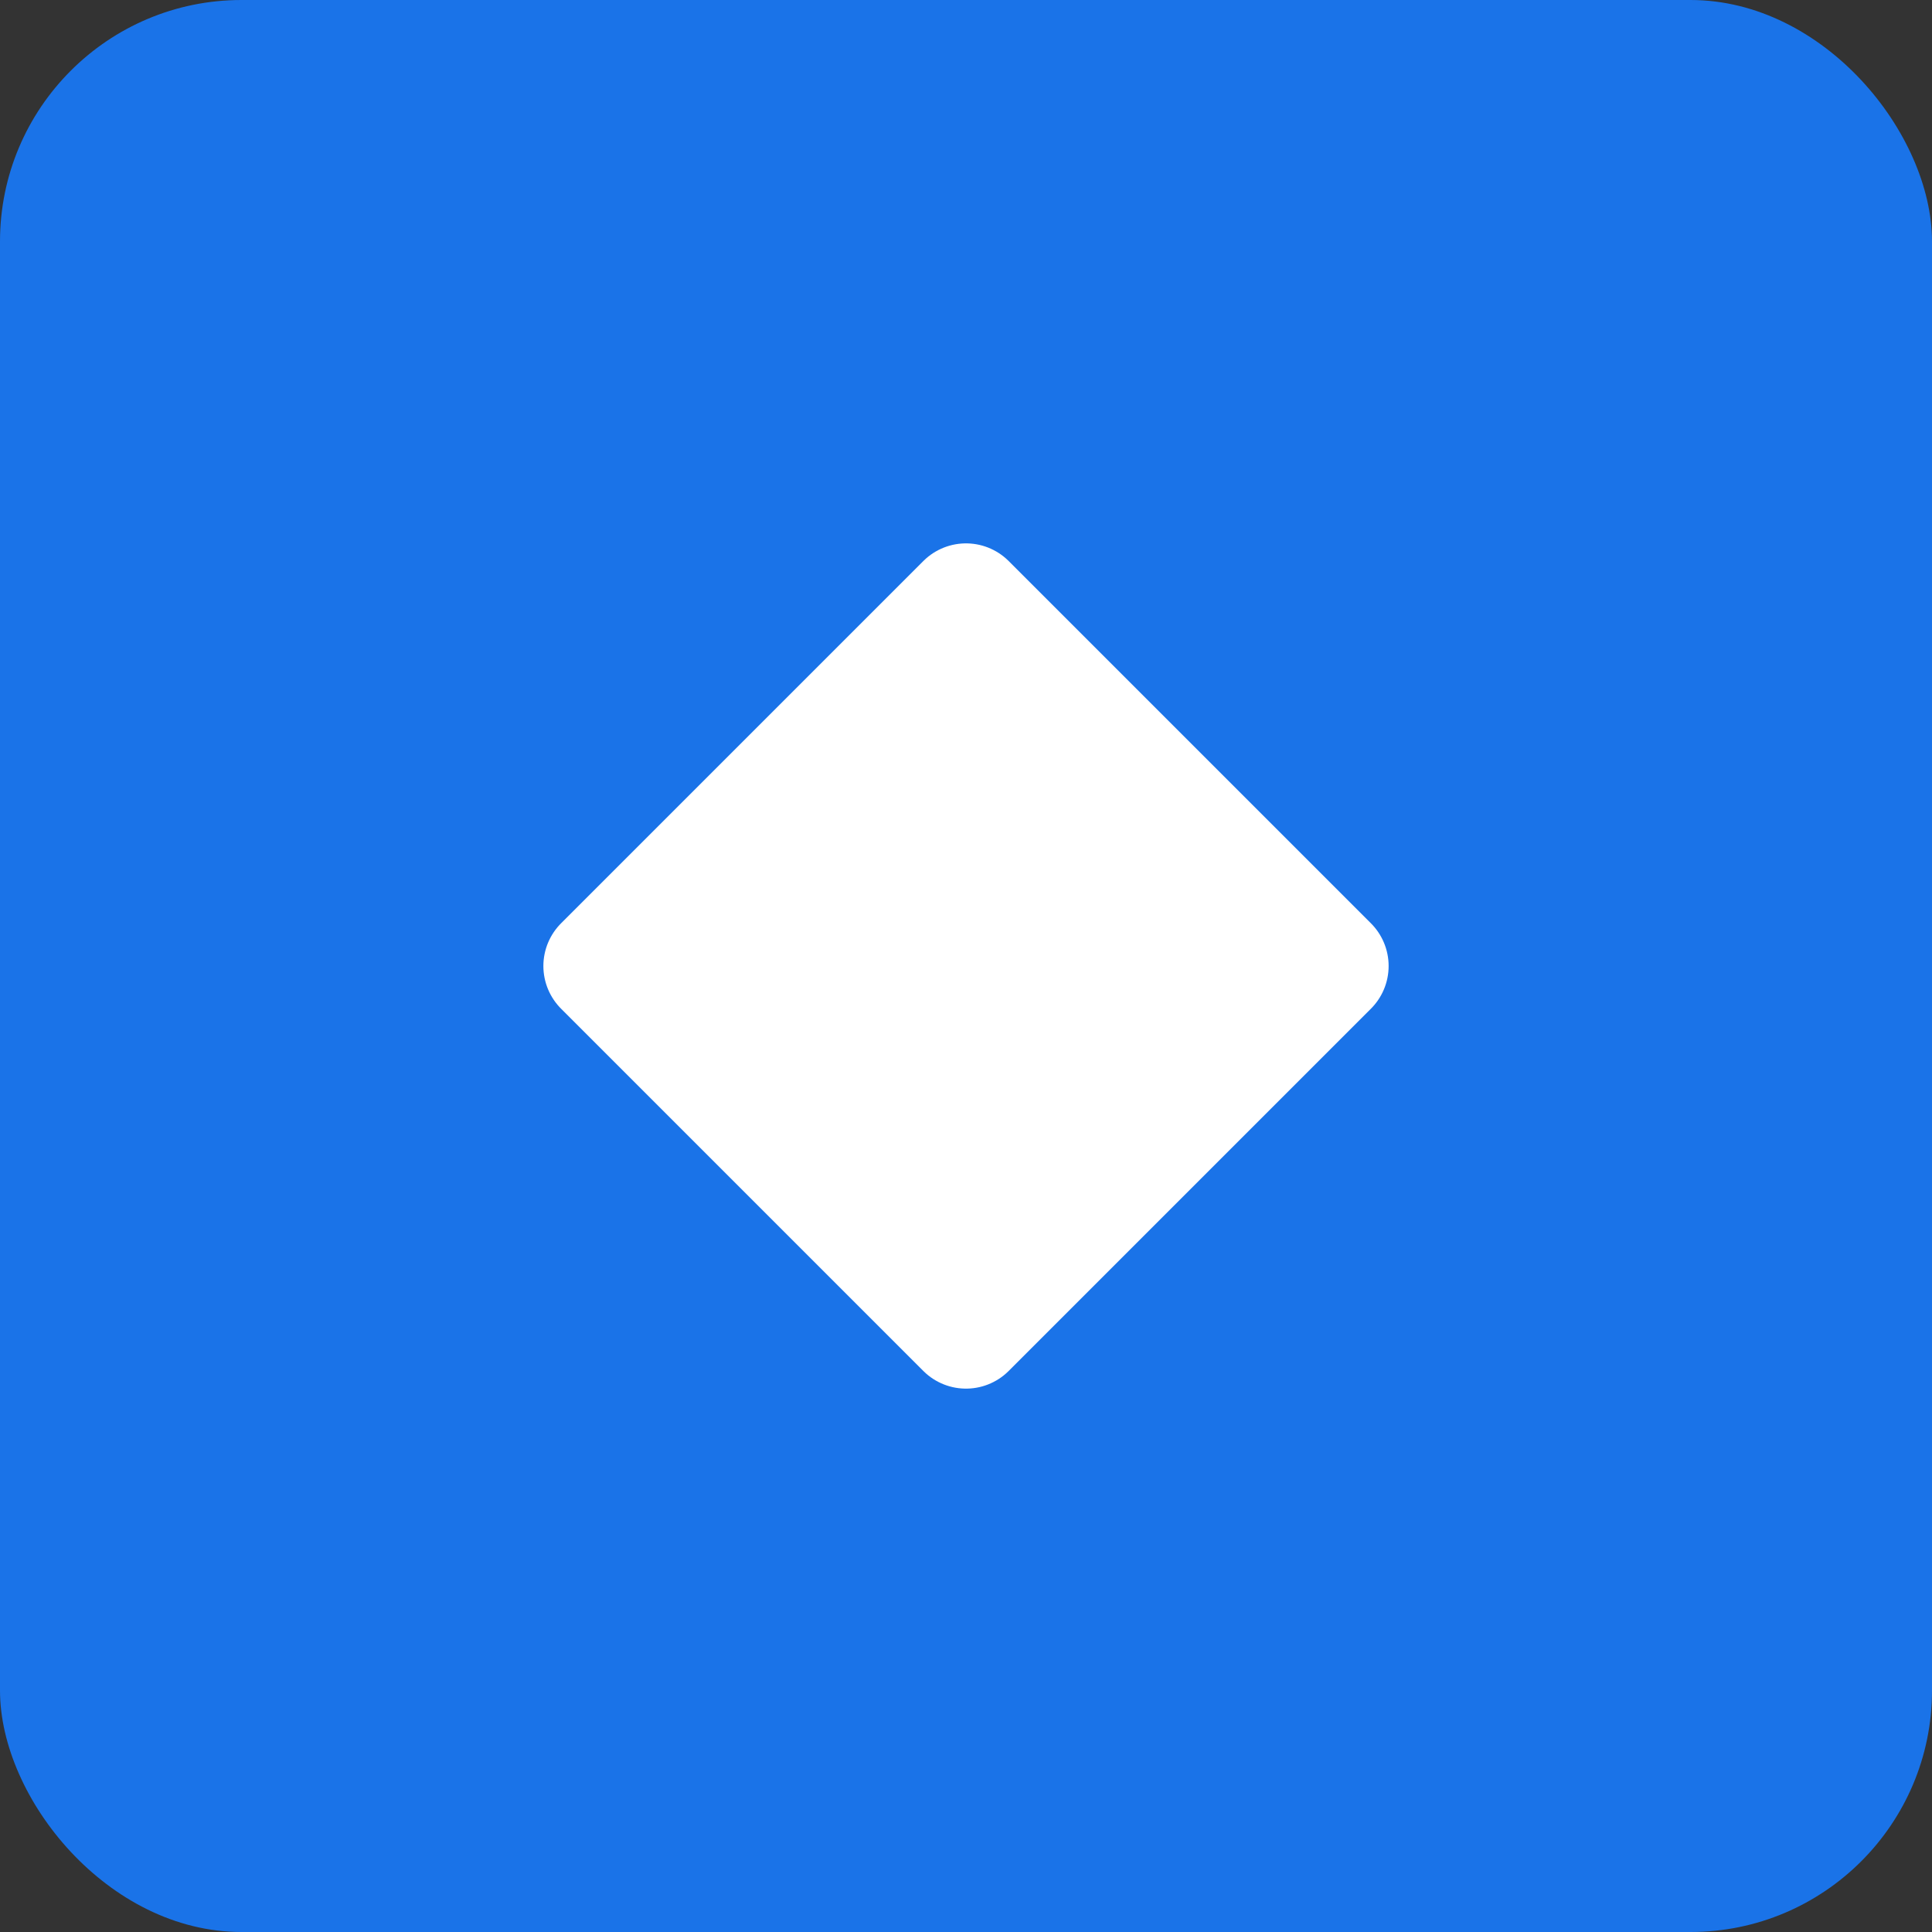 
<svg width="32" height="32" viewBox="0 0 32 32" fill="none" xmlns="http://www.w3.org/2000/svg">
  <rect x="0" y="0" width="32" height="32" fill="#333333" stroke="none"/>
  <rect width="32" height="32" rx="4" fill="#1A73E8"/>
  <path d="M16 10L22 16L16 22L10 16L16 10Z" fill="white" stroke="white" stroke-width="2" stroke-linejoin="round"/>
  <path d="M16 14V18" stroke="white" stroke-width="2" stroke-linecap="round"/>
</svg>

